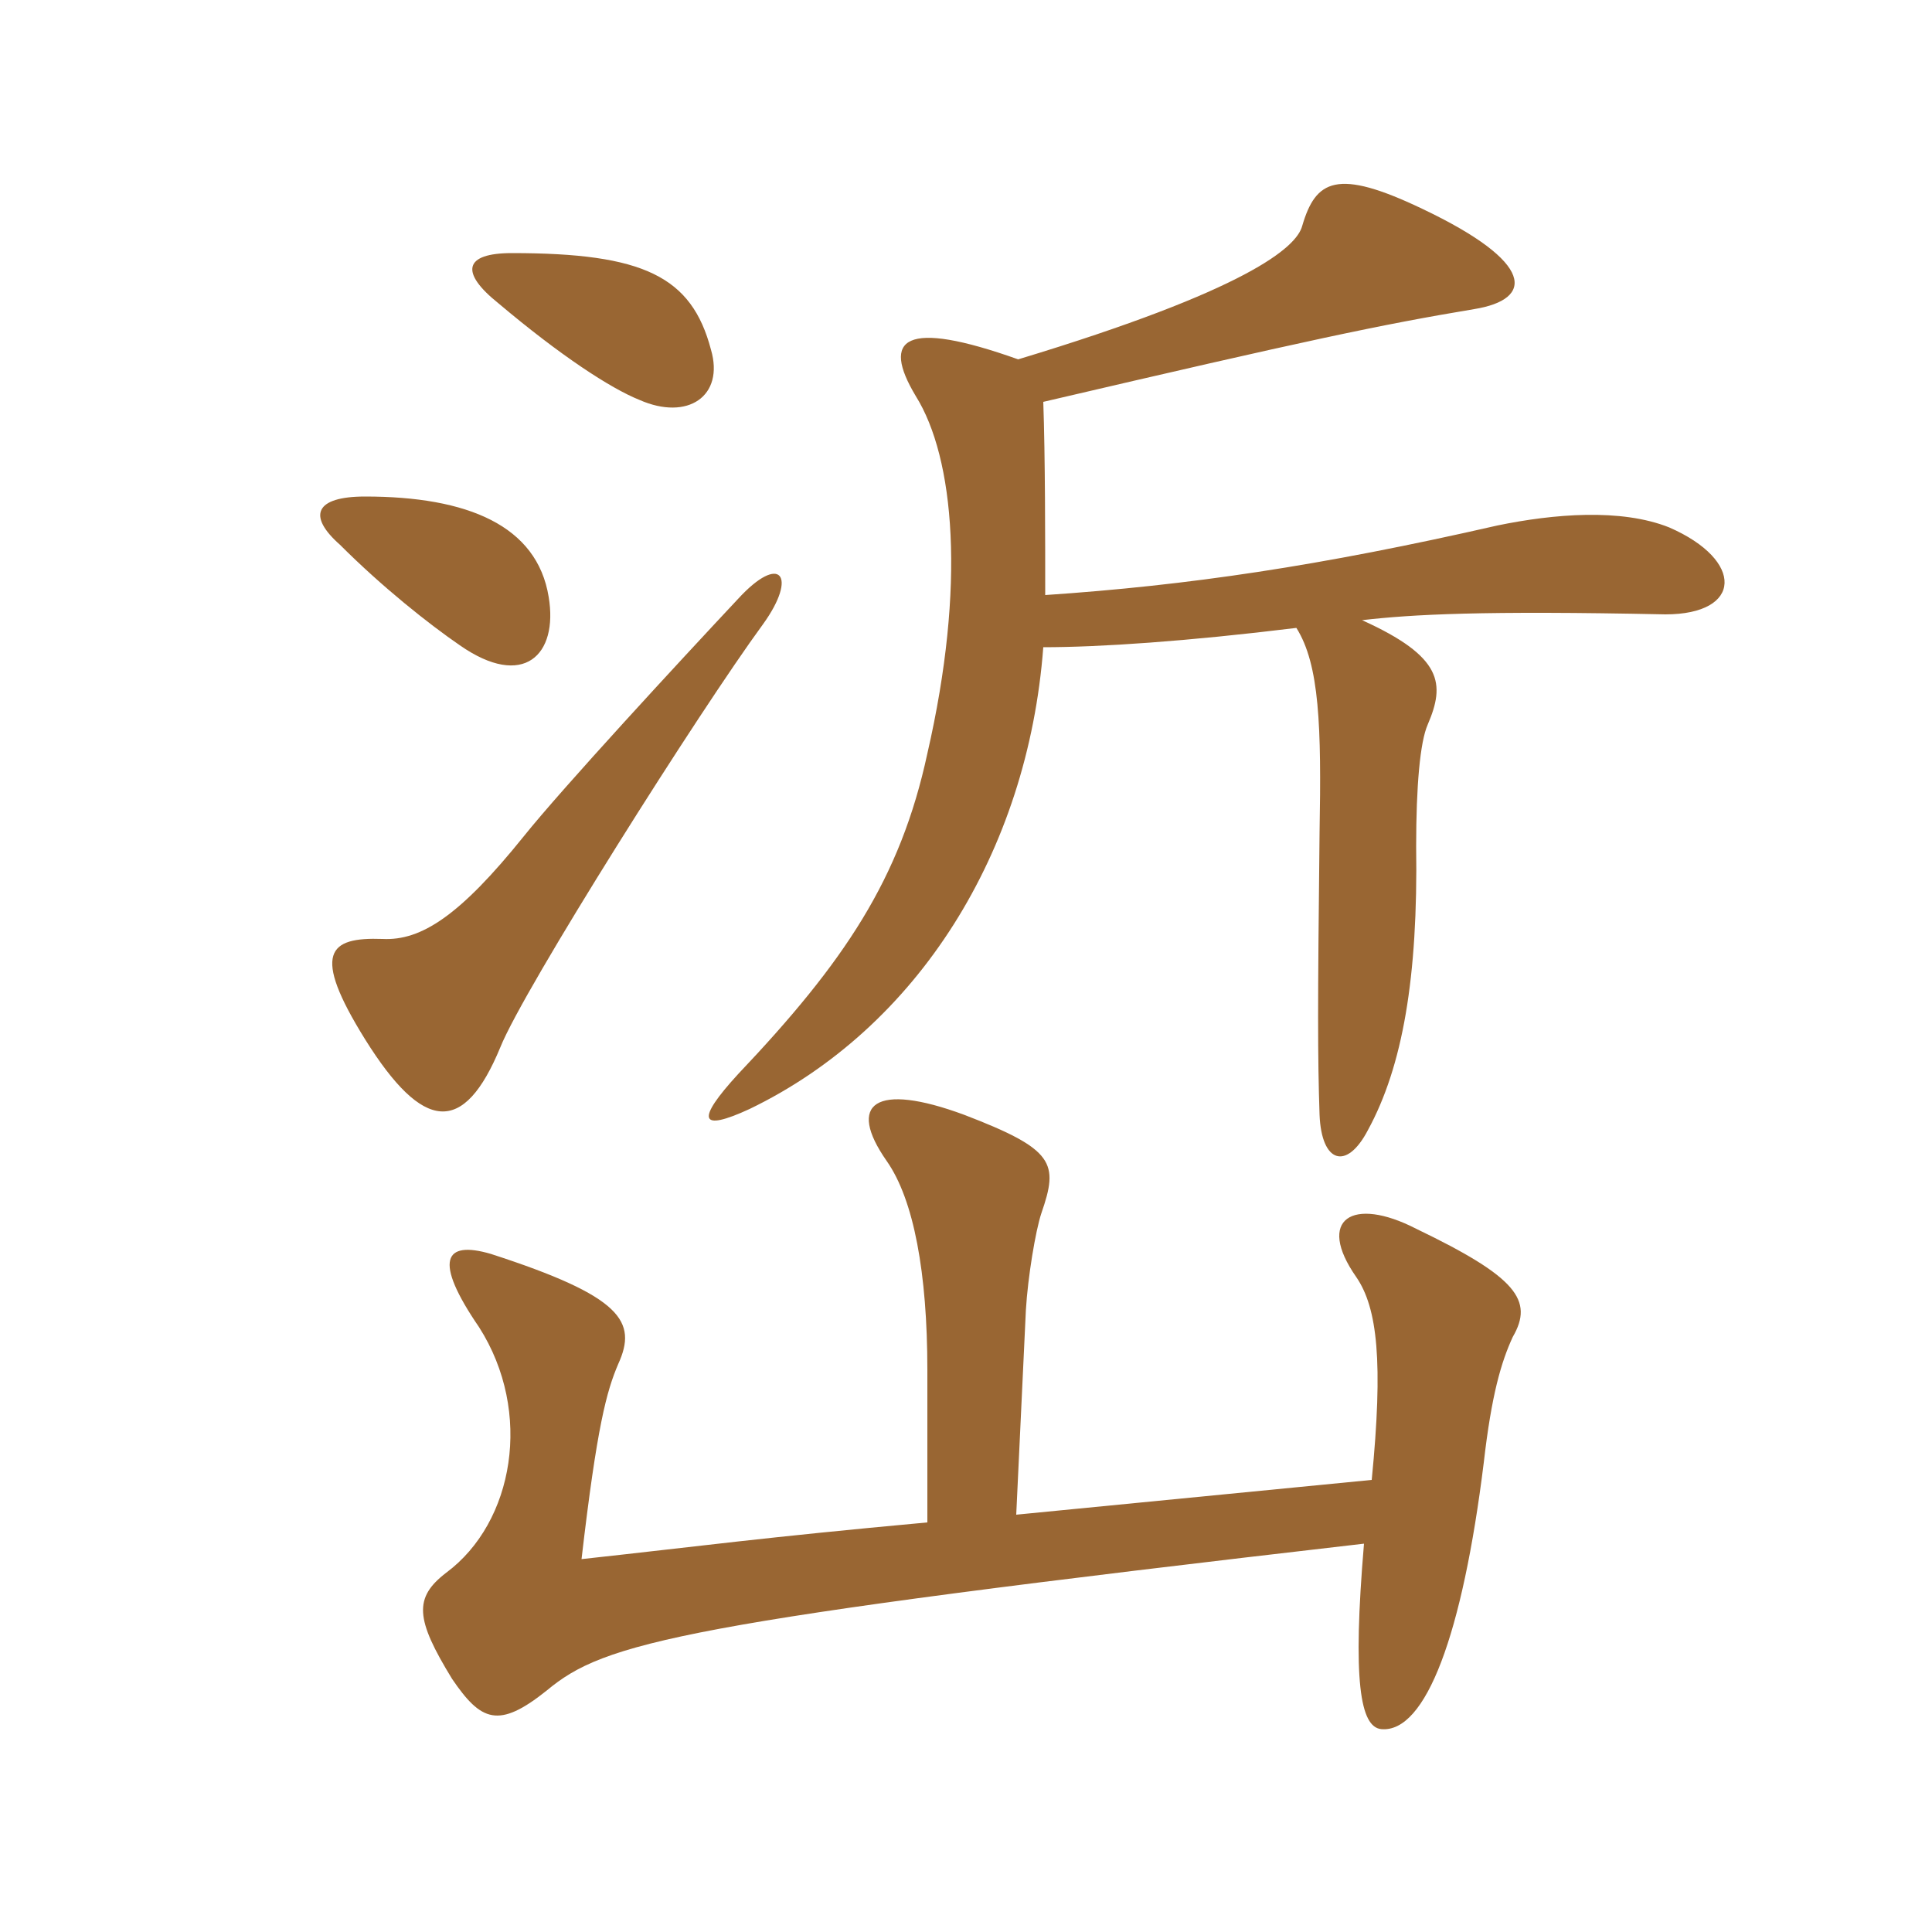 <svg xmlns="http://www.w3.org/2000/svg" xmlns:xlink="http://www.w3.org/1999/xlink" width="150" height="150"><path fill="#996633" padding="10" d="M59.25 48.45C61.95 44.70 60.60 42.90 57.30 46.50C52.80 51.30 43.65 61.20 40.65 64.95C35.70 71.10 32.70 73.05 29.70 72.90C25.50 72.75 24.15 73.95 28.35 80.70C32.85 87.90 36 88.20 38.85 81.30C40.65 76.80 54.30 55.20 59.25 48.45ZM42.60 46.35C41.70 40.80 36.30 38.55 28.35 38.55C24.45 38.55 23.85 40.05 26.40 42.30C29.70 45.60 33.30 48.45 35.70 50.10C40.65 53.55 43.35 50.85 42.60 46.35ZM55.20 27.15C53.70 21.45 49.95 19.65 39.75 19.65C36 19.65 35.70 21.15 38.70 23.55C43.50 27.60 47.40 30.15 49.65 31.05C53.40 32.70 56.25 30.75 55.20 27.15ZM105.75 48.15C109.65 47.70 115.05 47.40 129.30 47.70C135.30 47.70 135.45 43.50 129.60 40.95C125.85 39.45 120.60 39.90 116.25 40.80C102.45 43.95 92.25 45.45 81.15 46.20C81.15 41.85 81.15 35.40 81 31.20C101.55 26.40 107.25 25.20 114.45 24C119.10 23.25 119.25 20.40 110.40 16.20C103.80 13.05 102.15 13.95 101.10 17.55C100.65 19.20 96.90 22.50 79.05 27.90C70.20 24.75 68.40 26.25 71.10 30.75C74.10 35.55 75 45.45 72 58.50C69.90 68.25 65.55 74.70 57.30 83.40C54 87 54.30 87.90 58.20 86.10C71.25 79.80 79.80 66.15 81 50.25C85.35 50.25 92.10 49.80 100.65 48.75C102.45 51.60 102.60 56.40 102.45 64.65C102.30 78.15 102.30 82.05 102.45 86.55C102.60 90.30 104.55 90.90 106.20 87.75C108.90 82.80 110.10 75.90 109.95 65.70C109.95 61.05 110.25 57.60 110.85 56.25C112.20 53.10 112.05 51 105.75 48.15ZM72 118.20C58.95 119.40 54.75 120 45.15 121.05C46.35 110.70 47.10 108 48 105.90C49.50 102.60 48.30 100.65 38.10 97.35C34.50 96.30 33.60 97.80 37.20 103.05C41.40 109.65 39.90 118.20 34.65 122.10C32.10 124.05 32.25 125.70 35.10 130.35C37.35 133.65 38.70 134.25 42.45 131.25C46.95 127.50 52.65 126 105.90 119.85C105 130.50 105.60 134.10 107.25 134.25C110.70 134.55 113.55 126.90 115.20 113.55C115.80 108.30 116.55 105.75 117.45 103.80C119.10 100.95 117.75 99.15 109.95 95.40C105 92.85 102.15 94.65 105.30 99.15C106.95 101.55 107.40 105.75 106.50 114.90L78.90 117.60L79.65 101.70C79.80 99.15 80.40 95.55 80.85 94.20C82.20 90.30 81.90 89.25 74.85 86.55C67.95 84 65.70 85.65 68.85 90.15C70.95 93.15 72 98.85 72 106.35Z"/></svg>
